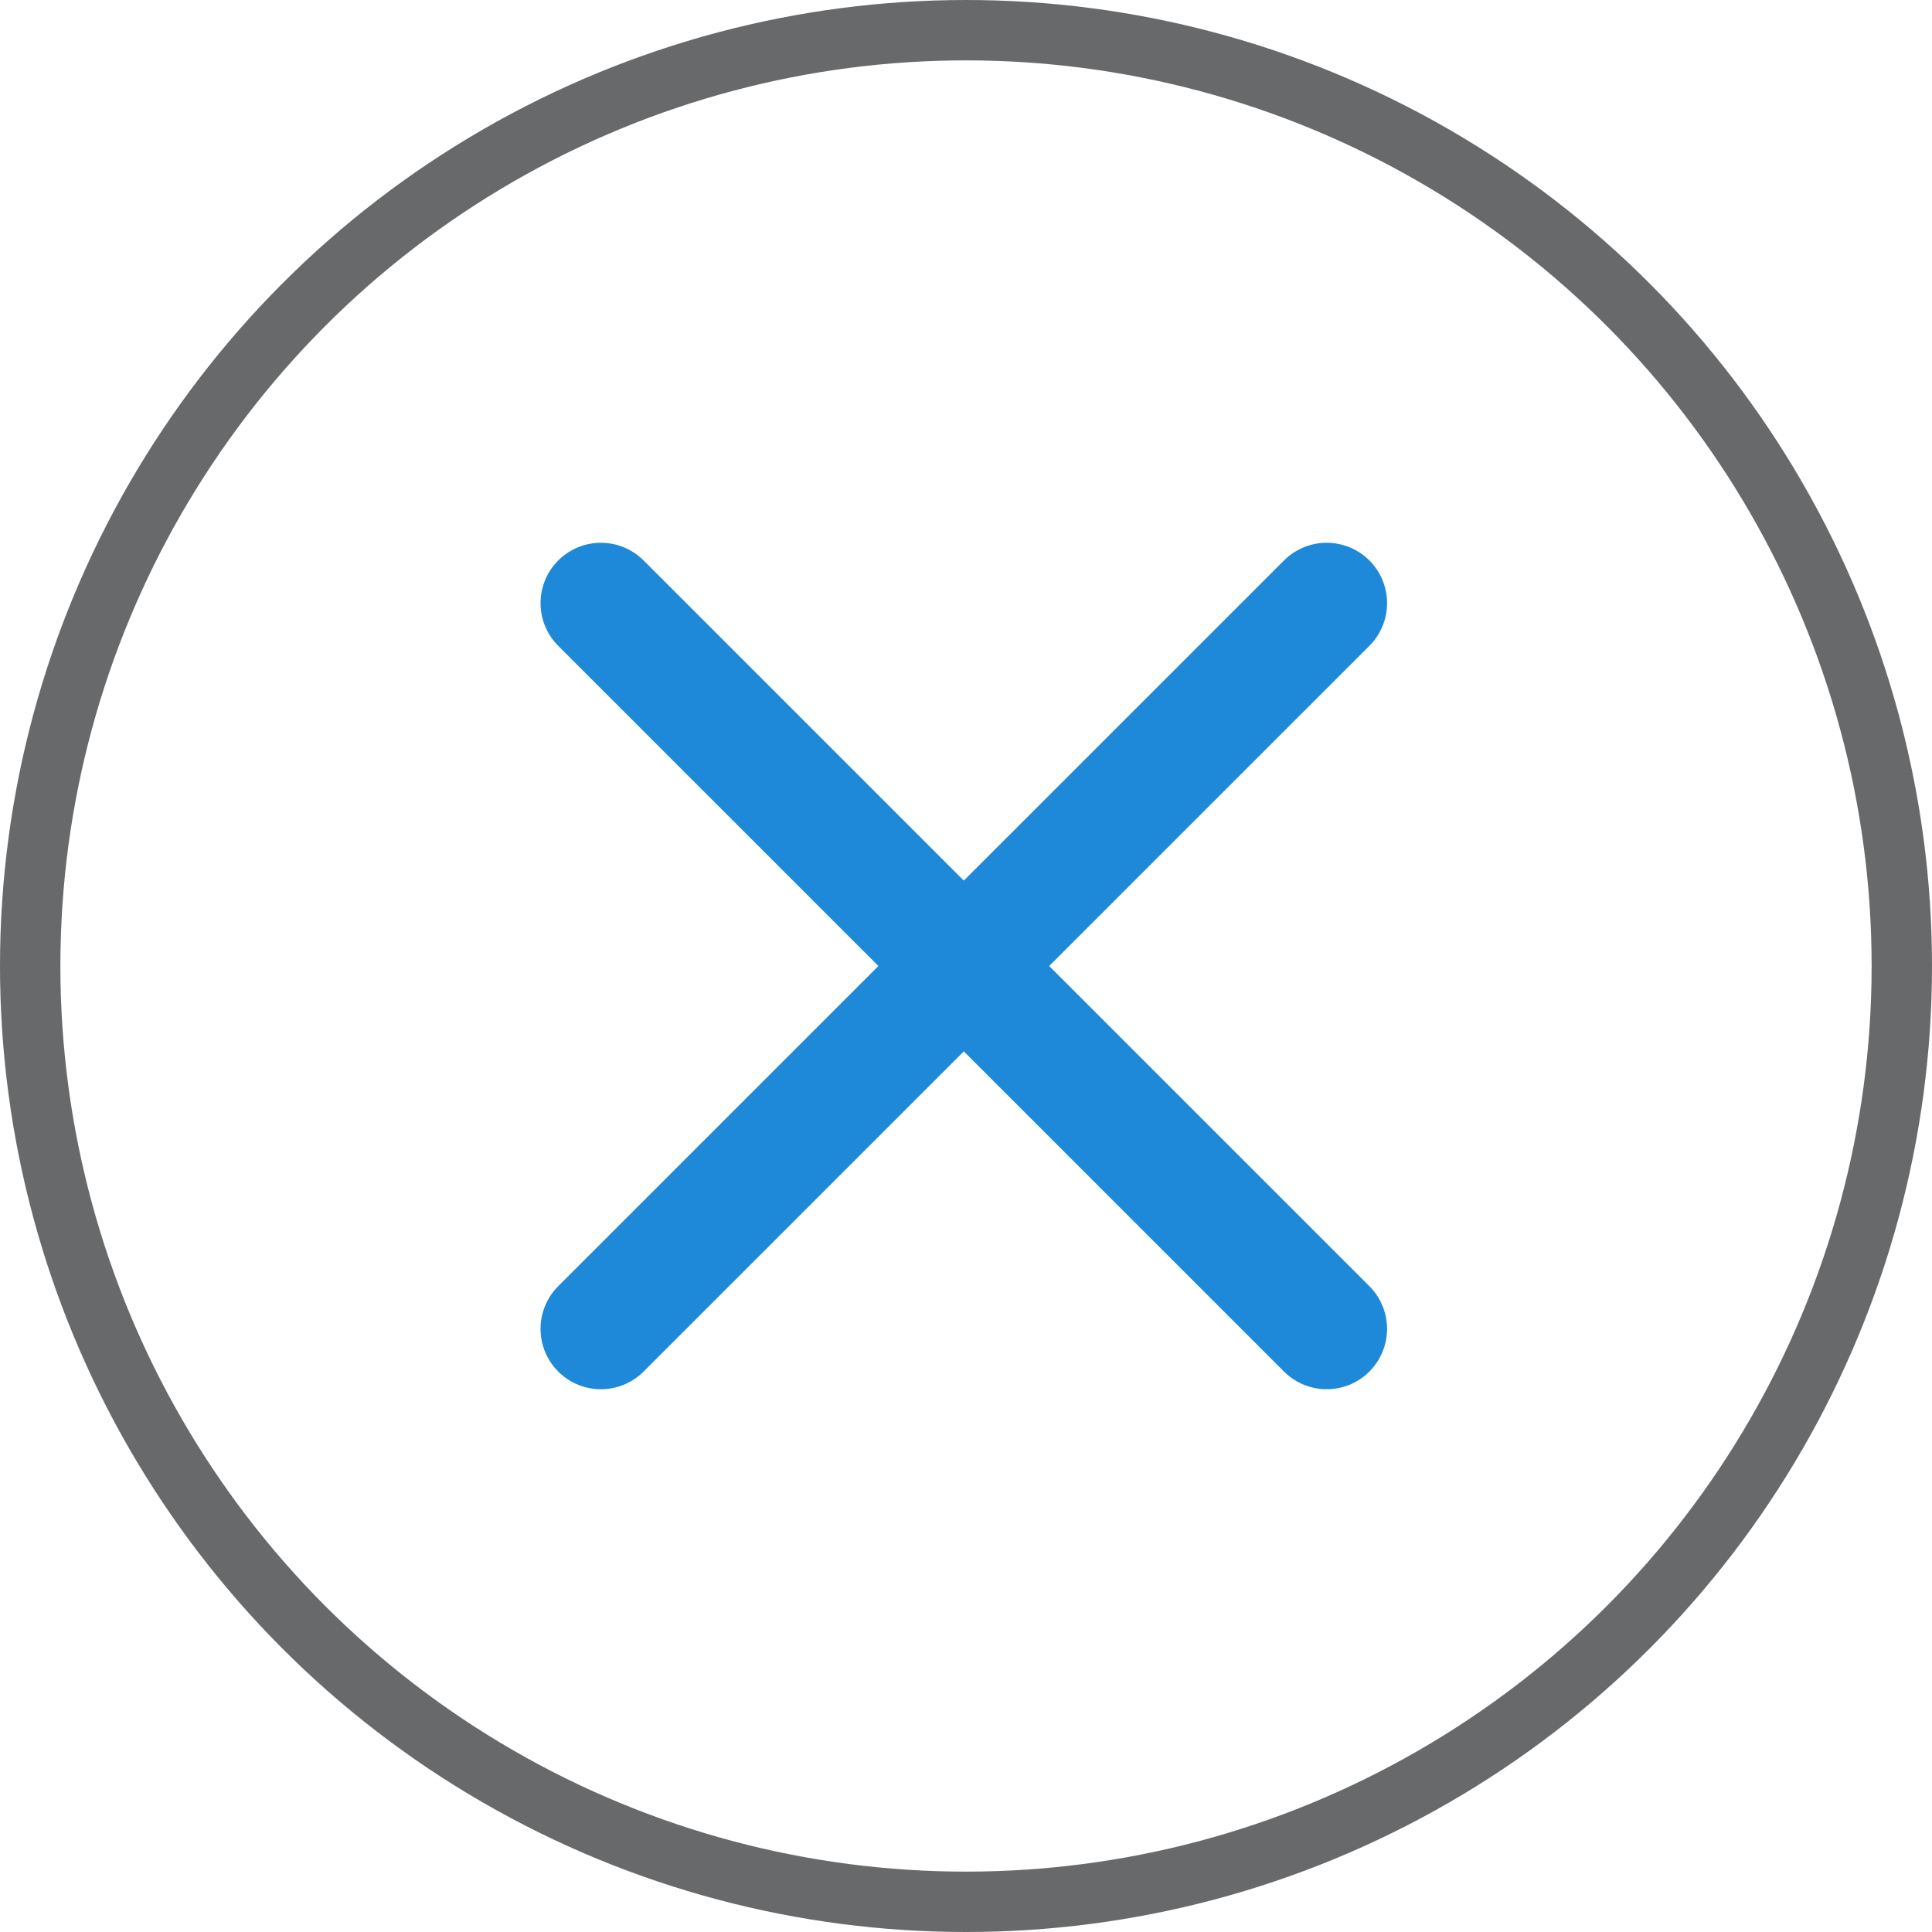 <?xml version="1.0" encoding="UTF-8"?>
<svg xmlns="http://www.w3.org/2000/svg" width="25" height="25" viewBox="0 0 32 32" fill="none"><circle cx="16" cy="16" r="15.5" stroke="#68696A"/><path d="M21.974 9.99L9.953 22.01" stroke="#1E88D9" stroke-width="2" stroke-linecap="round"/><path d="M21.974 22.01L9.953 9.99" stroke="#1E88D9" stroke-width="2" stroke-linecap="round"/></svg>
